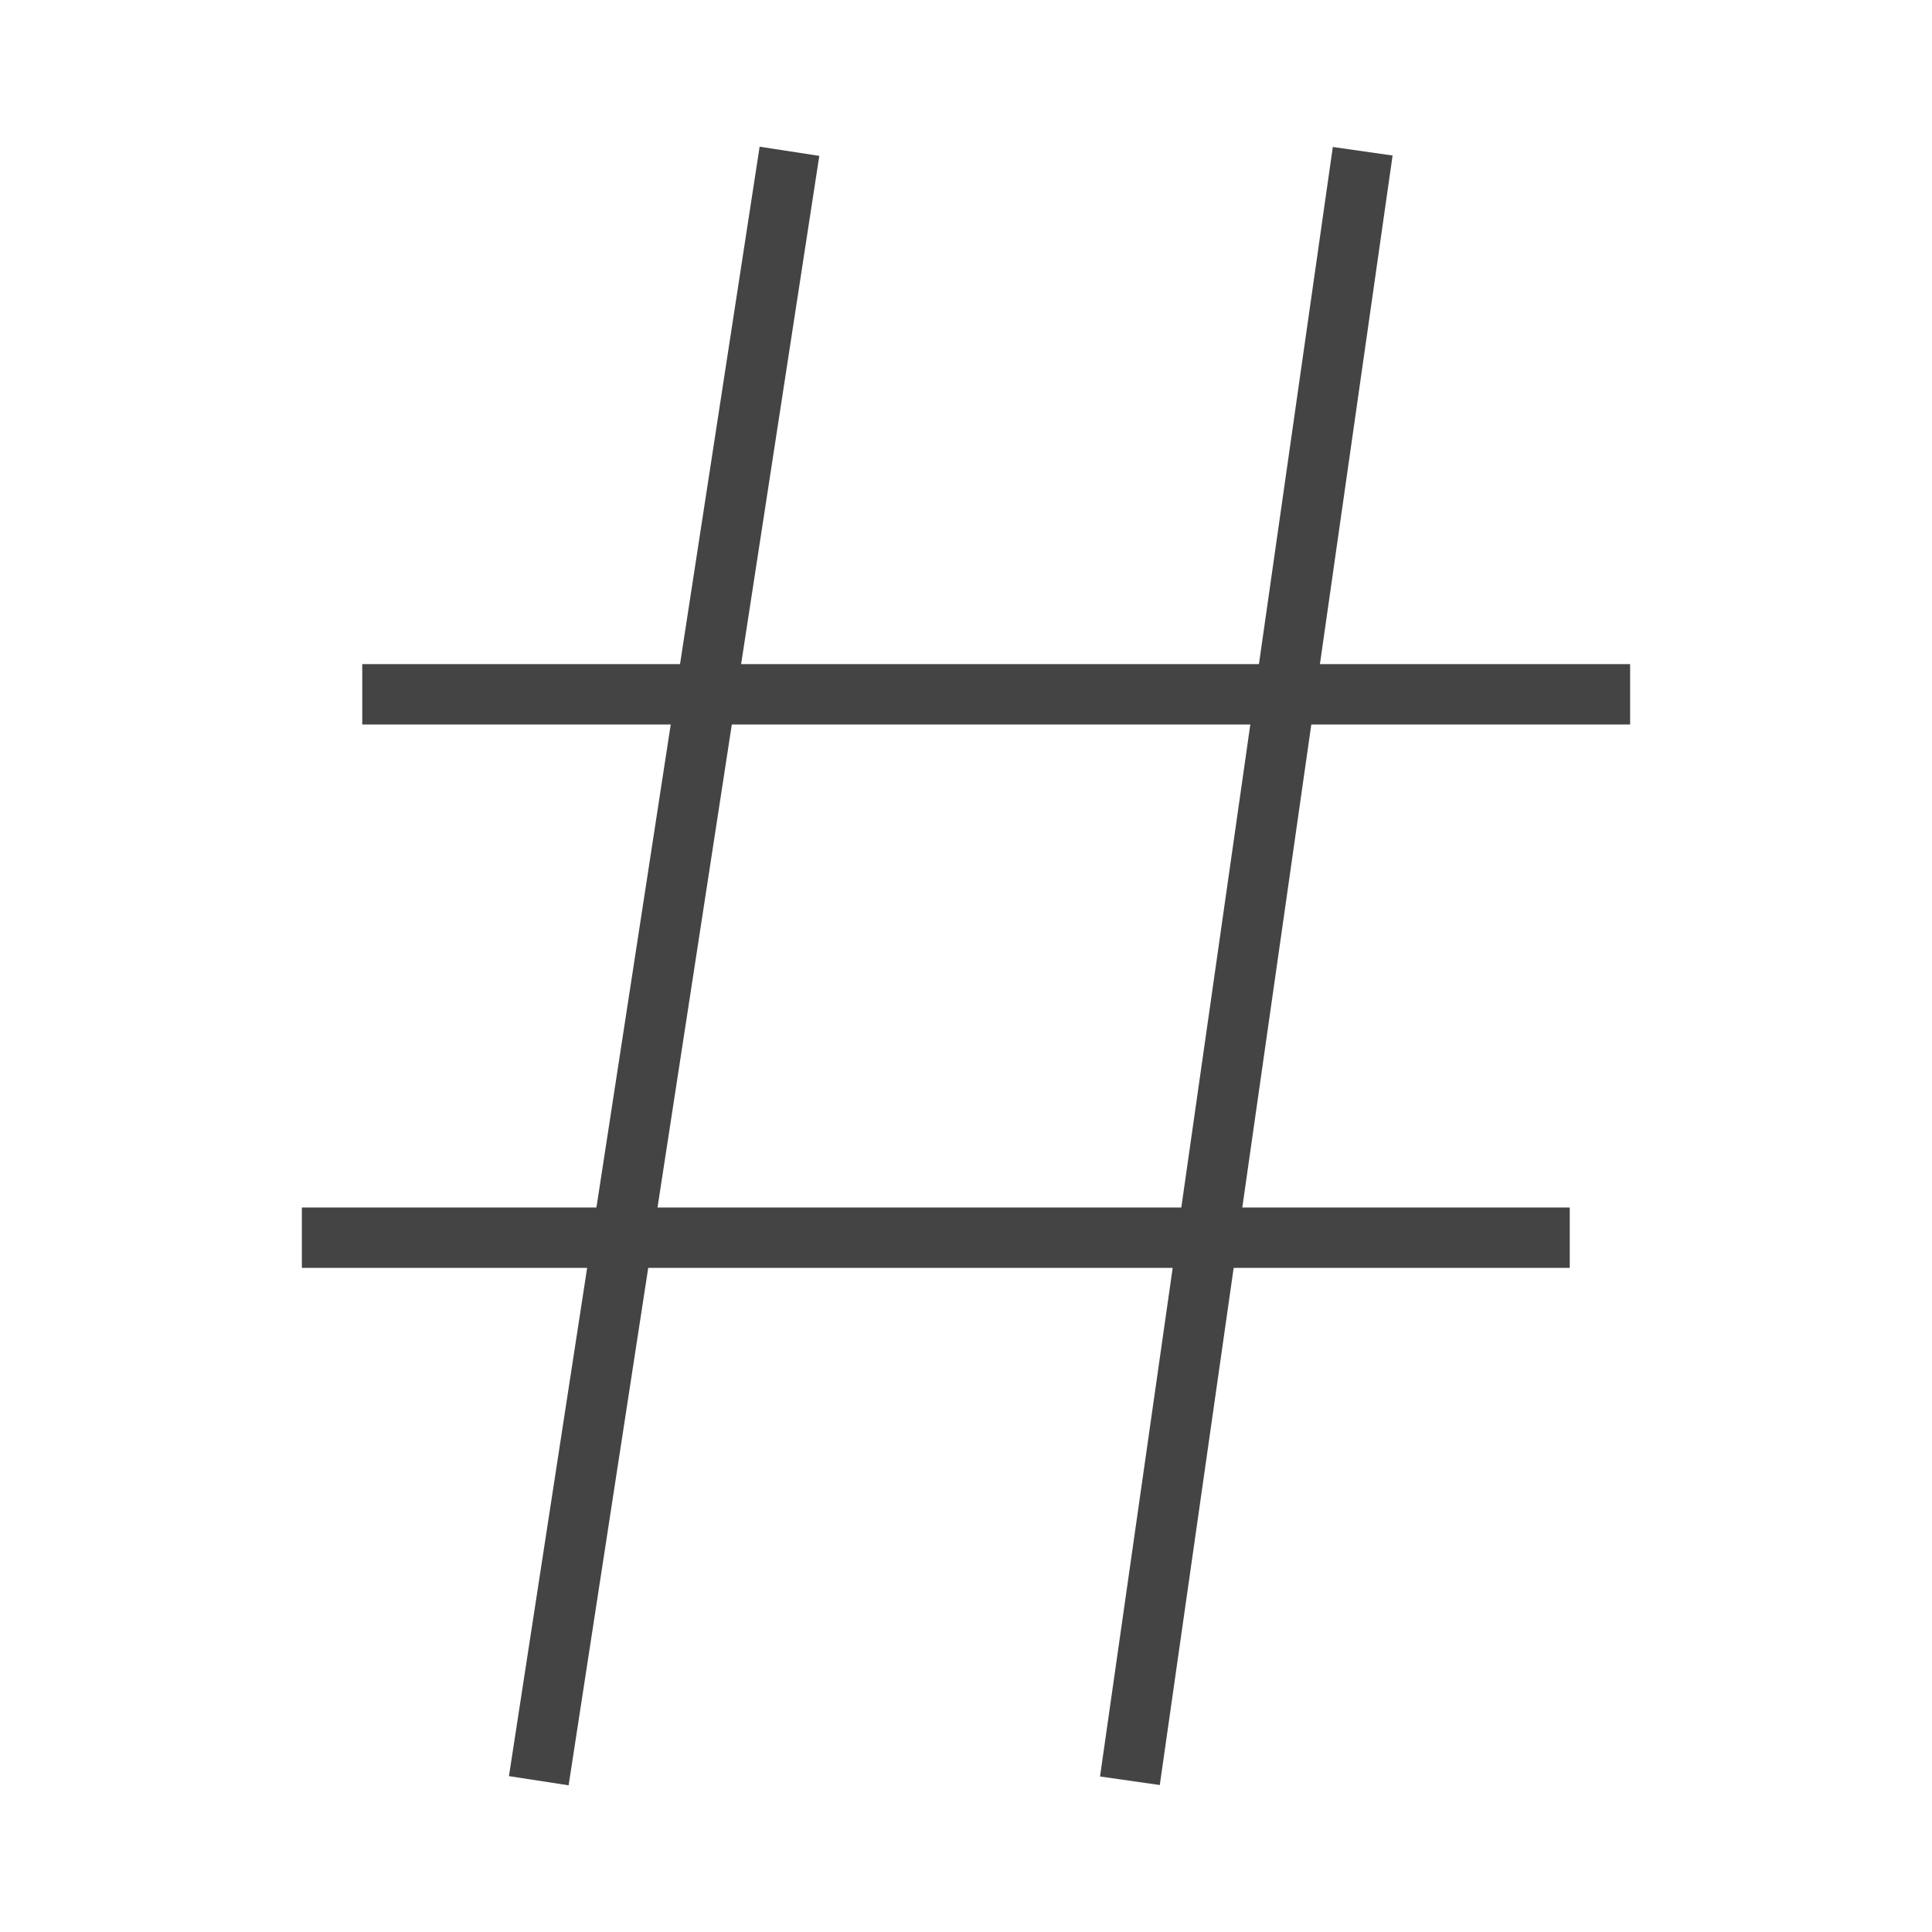 <svg xmlns="http://www.w3.org/2000/svg" xmlns:xlink="http://www.w3.org/1999/xlink" x="0px" y="0px" width="64px" height="64px" viewBox="0 0 64 64"><g stroke-width="2" transform="translate(0, 0)"><line x1="18" y1="58" x2="26" y2="6" fill="none" stroke="#444444" stroke-linecap="square" stroke-miterlimit="10" stroke-width="2" stroke-linejoin="miter"></line><line x1="37.571" y1="58" x2="45" y2="6" fill="none" stroke="#444444" stroke-linecap="square" stroke-miterlimit="10" stroke-width="2" stroke-linejoin="miter"></line><line x1="13" y1="23" x2="53" y2="23" fill="none" stroke="#444444" stroke-linecap="square" stroke-miterlimit="10" stroke-width="2" stroke-linejoin="miter"></line><line x1="11" y1="41" x2="51" y2="41" fill="none" stroke="#444444" stroke-linecap="square" stroke-miterlimit="10" stroke-width="2" stroke-linejoin="miter"></line></g></svg>